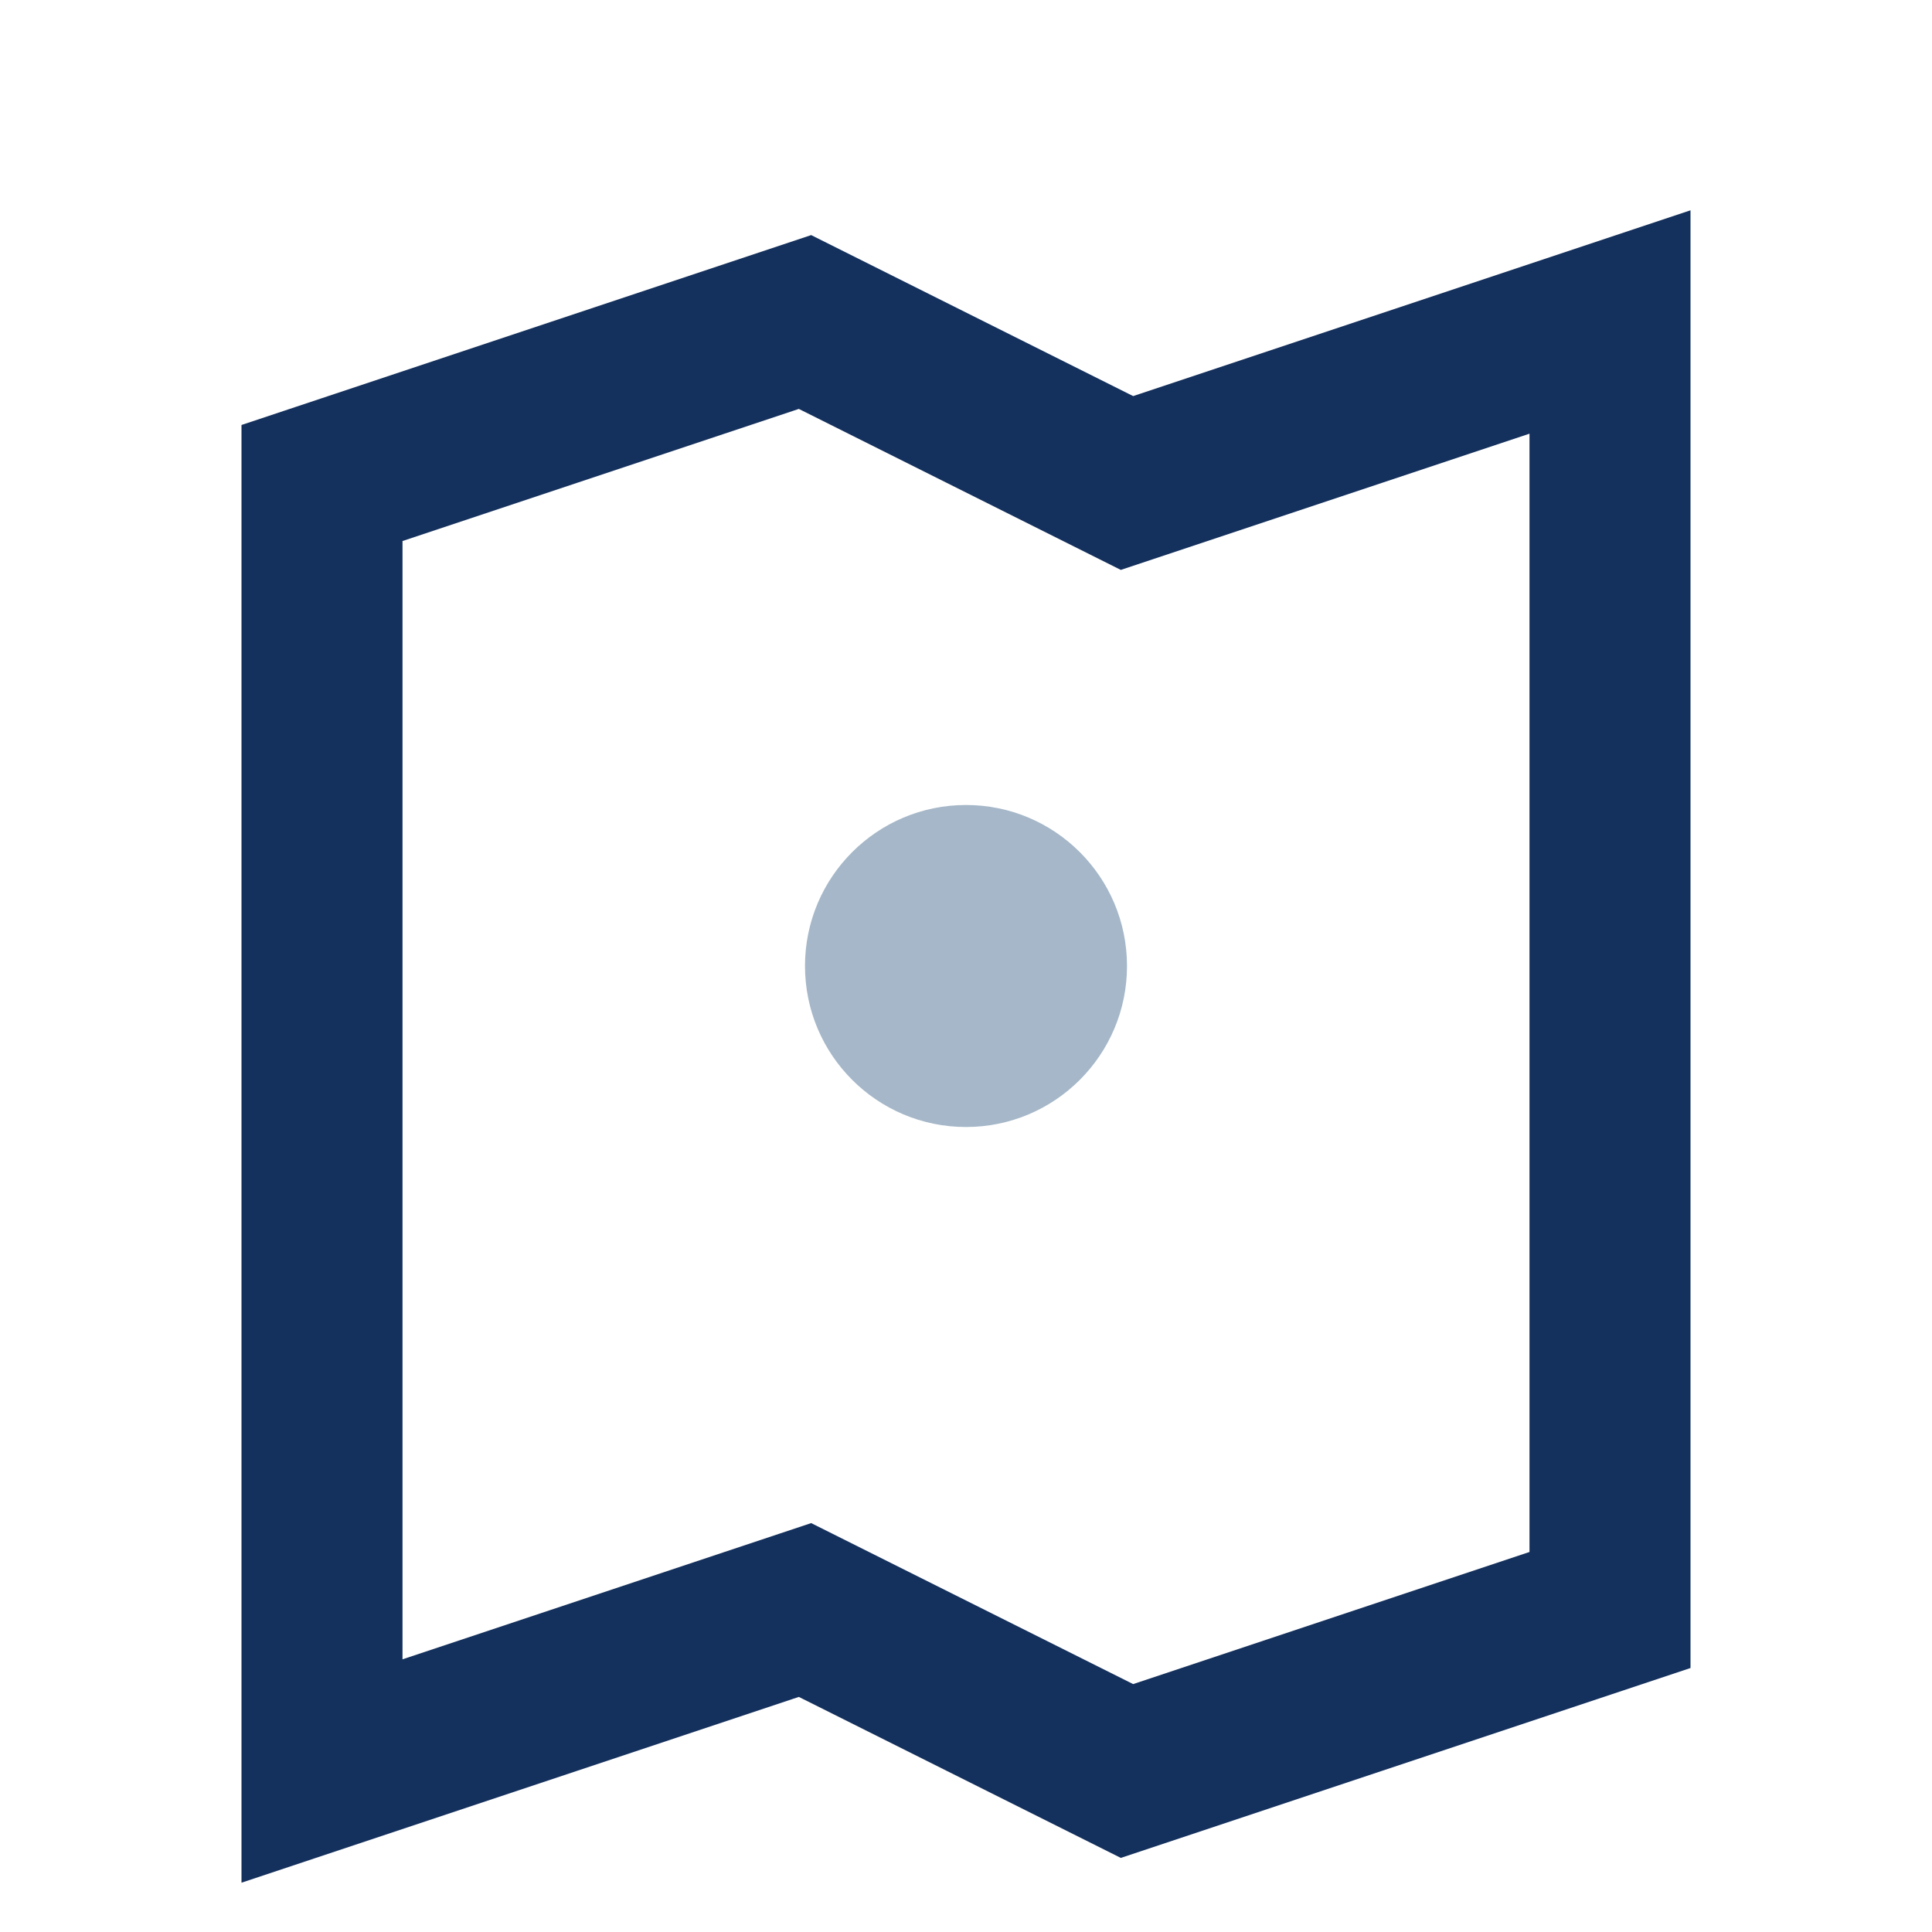 <?xml version="1.0" encoding="UTF-8"?>
<svg xmlns="http://www.w3.org/2000/svg" width="24" height="24" viewBox="0 0 24 24"><path d="M4 6l6-2 4 2 6-2v16l-6 2-4-2-6 2V6z" fill="none" stroke="#14305C" stroke-width="2"/><circle cx="12" cy="12" r="2" fill="#A5B7C8"/></svg>